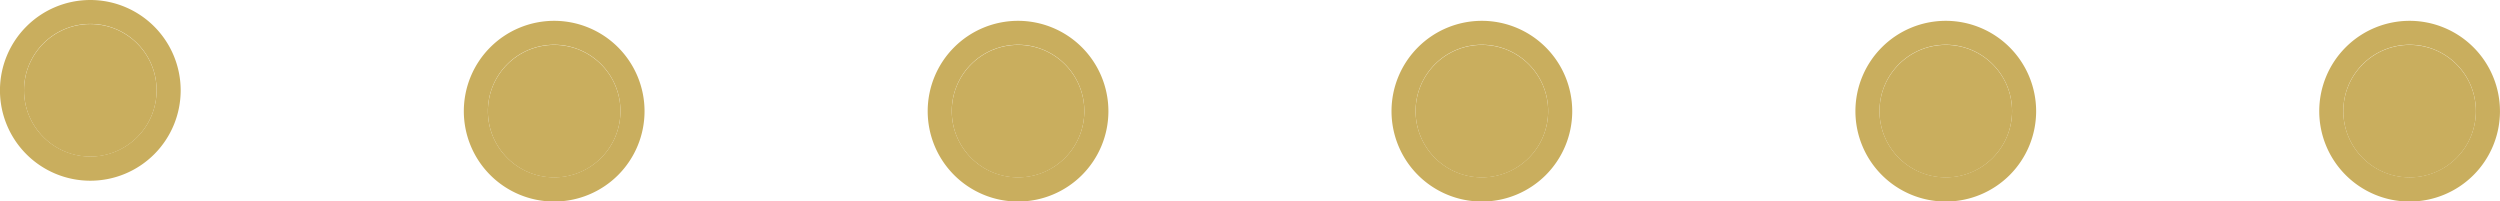 <?xml version="1.0" encoding="UTF-8"?>
<svg xmlns="http://www.w3.org/2000/svg" width="62.308" height="5.022" viewBox="0 0 62.308 5.022">
  <g transform="translate(-8706.9 5280.245)">
    <circle cx="1.652" cy="1.652" r="1.652" transform="translate(8768.607 -5279.126) rotate(90)" fill="#c9ae5e"></circle>
    <path d="M1.652,0A1.652,1.652,0,1,0,3.3,1.652,1.652,1.652,0,0,0,1.652,0m0-.6A2.252,2.252,0,1,1-.6,1.652,2.254,2.254,0,0,1,1.652-.6Z" transform="translate(8768.607 -5279.126) rotate(90)" fill="#c9ae5e"></path>
    <circle cx="1.652" cy="1.652" r="1.652" transform="translate(8757.047 -5279.126) rotate(90)" fill="#c9ae5e"></circle>
    <path d="M1.652,0A1.652,1.652,0,1,0,3.3,1.652,1.652,1.652,0,0,0,1.652,0m0-.6A2.252,2.252,0,1,1-.6,1.652,2.254,2.254,0,0,1,1.652-.6Z" transform="translate(8757.047 -5279.126) rotate(90)" fill="#c9ae5e"></path>
    <circle cx="1.652" cy="1.652" r="1.652" transform="translate(8745.485 -5279.126) rotate(90)" fill="#c9ae5e"></circle>
    <path d="M1.652,0A1.652,1.652,0,1,0,3.3,1.652,1.652,1.652,0,0,0,1.652,0m0-.6A2.252,2.252,0,1,1-.6,1.652,2.254,2.254,0,0,1,1.652-.6Z" transform="translate(8745.485 -5279.126) rotate(90)" fill="#c9ae5e"></path>
    <circle cx="1.652" cy="1.652" r="1.652" transform="translate(8722.364 -5279.126) rotate(90)" fill="#c9ae5e"></circle>
    <path d="M1.652,0A1.652,1.652,0,1,0,3.3,1.652,1.652,1.652,0,0,0,1.652,0m0-.6A2.252,2.252,0,1,1-.6,1.652,2.254,2.254,0,0,1,1.652-.6Z" transform="translate(8722.364 -5279.126) rotate(90)" fill="#c9ae5e"></path>
    <circle cx="1.652" cy="1.652" r="1.652" transform="translate(8733.925 -5279.126) rotate(90)" fill="#c9ae5e"></circle>
    <path d="M1.652,0A1.652,1.652,0,1,0,3.3,1.652,1.652,1.652,0,0,0,1.652,0m0-.6A2.252,2.252,0,1,1-.6,1.652,2.254,2.254,0,0,1,1.652-.6Z" transform="translate(8733.925 -5279.126) rotate(90)" fill="#c9ae5e"></path>
    <circle cx="1.652" cy="1.652" r="1.652" transform="translate(8710.803 -5279.645) rotate(90)" fill="#c9ae5e"></circle>
    <path d="M1.652,0A1.652,1.652,0,1,0,3.3,1.652,1.652,1.652,0,0,0,1.652,0m0-.6A2.252,2.252,0,1,1-.6,1.652,2.254,2.254,0,0,1,1.652-.6Z" transform="translate(8710.803 -5279.645) rotate(90)" fill="#c9ae5e"></path>
  </g>
</svg>
